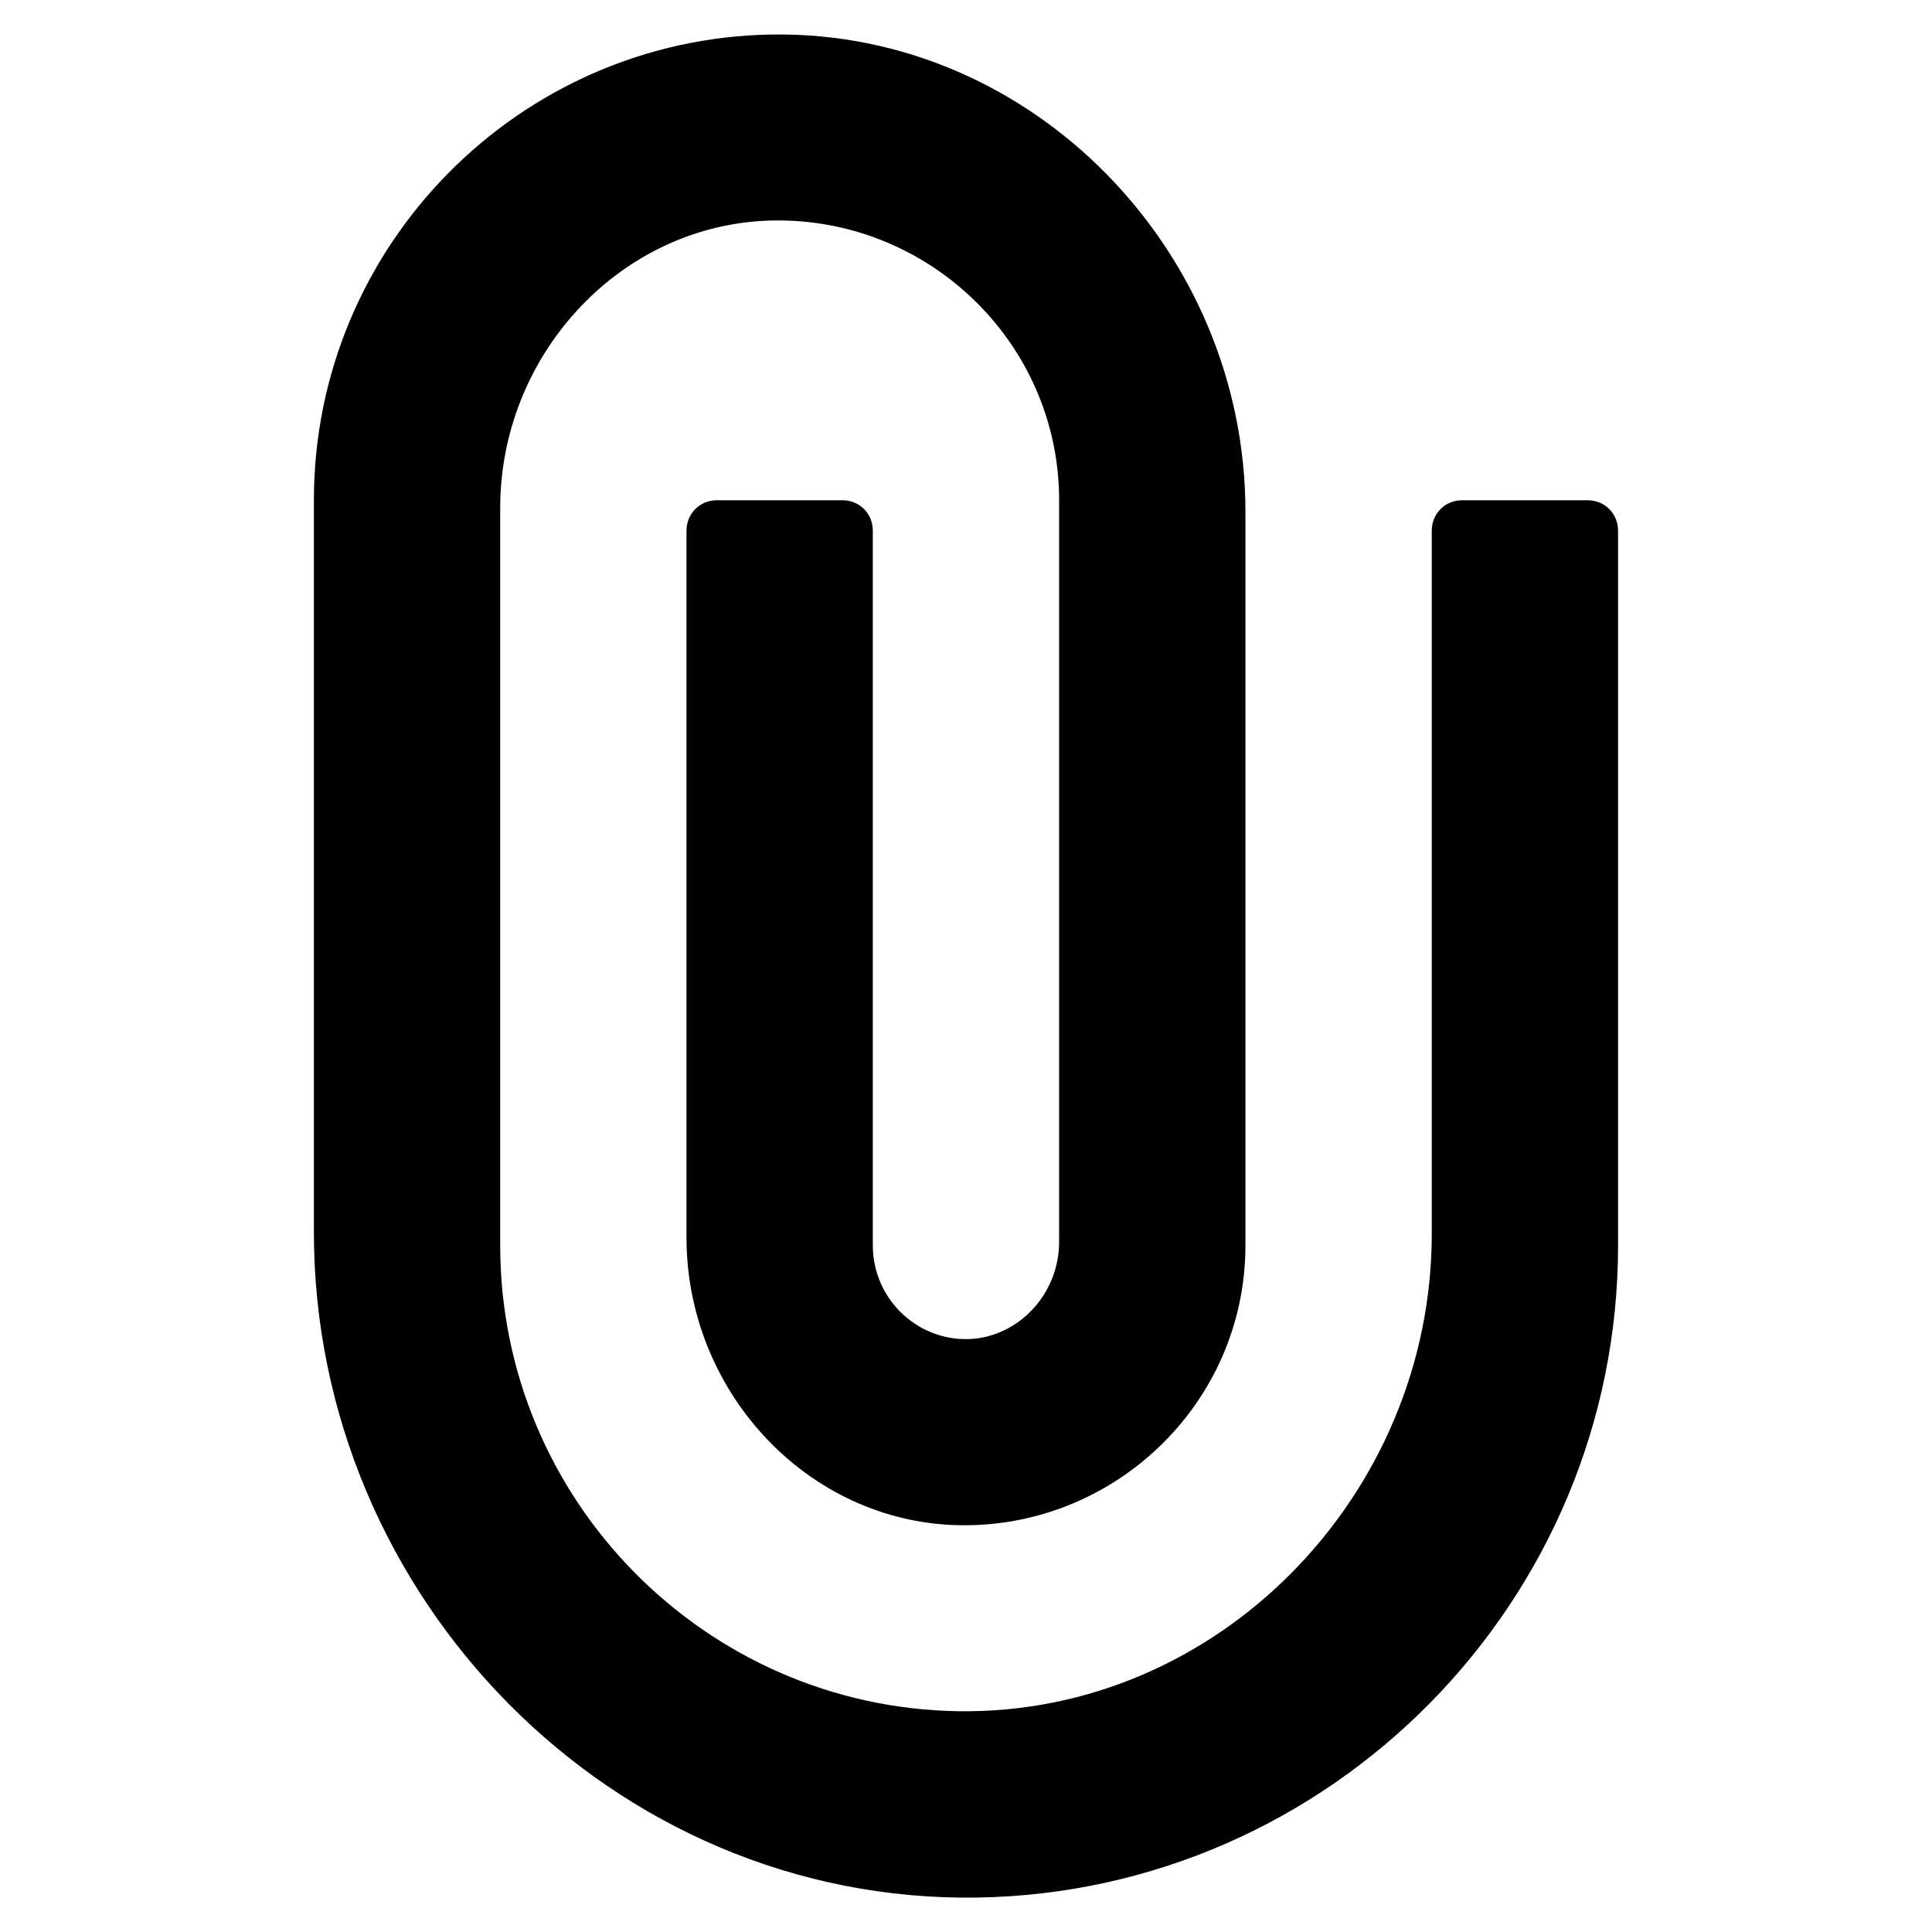<?xml version="1.0" encoding="UTF-8"?>
<!-- Uploaded to: SVG Repo, www.svgrepo.com, Generator: SVG Repo Mixer Tools -->
<svg fill="#000000" width="800px" height="800px" version="1.1" viewBox="144 144 512 512" xmlns="http://www.w3.org/2000/svg">
 <path d="m523.43 284.62v186.41c0 69.023-56.426 127.46-125.45 126.46-67.008-1.008-121.42-55.922-121.42-123.43v-195.48c0-39.801 30.73-74.059 70.031-76.074 42.32-2.016 78.09 31.738 78.09 74.059v196.49c0 13.098-9.574 24.184-22.168 25.695-14.609 1.512-27.207-10.078-27.207-24.688v-189.43c0-4.535-3.527-8.062-8.062-8.062h-33.25c-4.535 0-8.062 3.527-8.062 8.062v187.42c0 39.801 30.73 74.059 70.031 76.074 42.32 2.016 78.09-31.738 78.09-74.059v-194.47c0-69.02-56.426-127.46-125.45-126.45-67.008 1.008-121.42 55.922-121.42 123.43v193.97c0 96.73 79.098 177.84 175.83 176.33 93.707-1.512 169.79-78.594 169.79-172.81v-189.43c0-4.535-3.527-8.062-8.062-8.062h-33.25c-4.535 0.004-8.059 3.531-8.059 8.062z"/>
</svg>